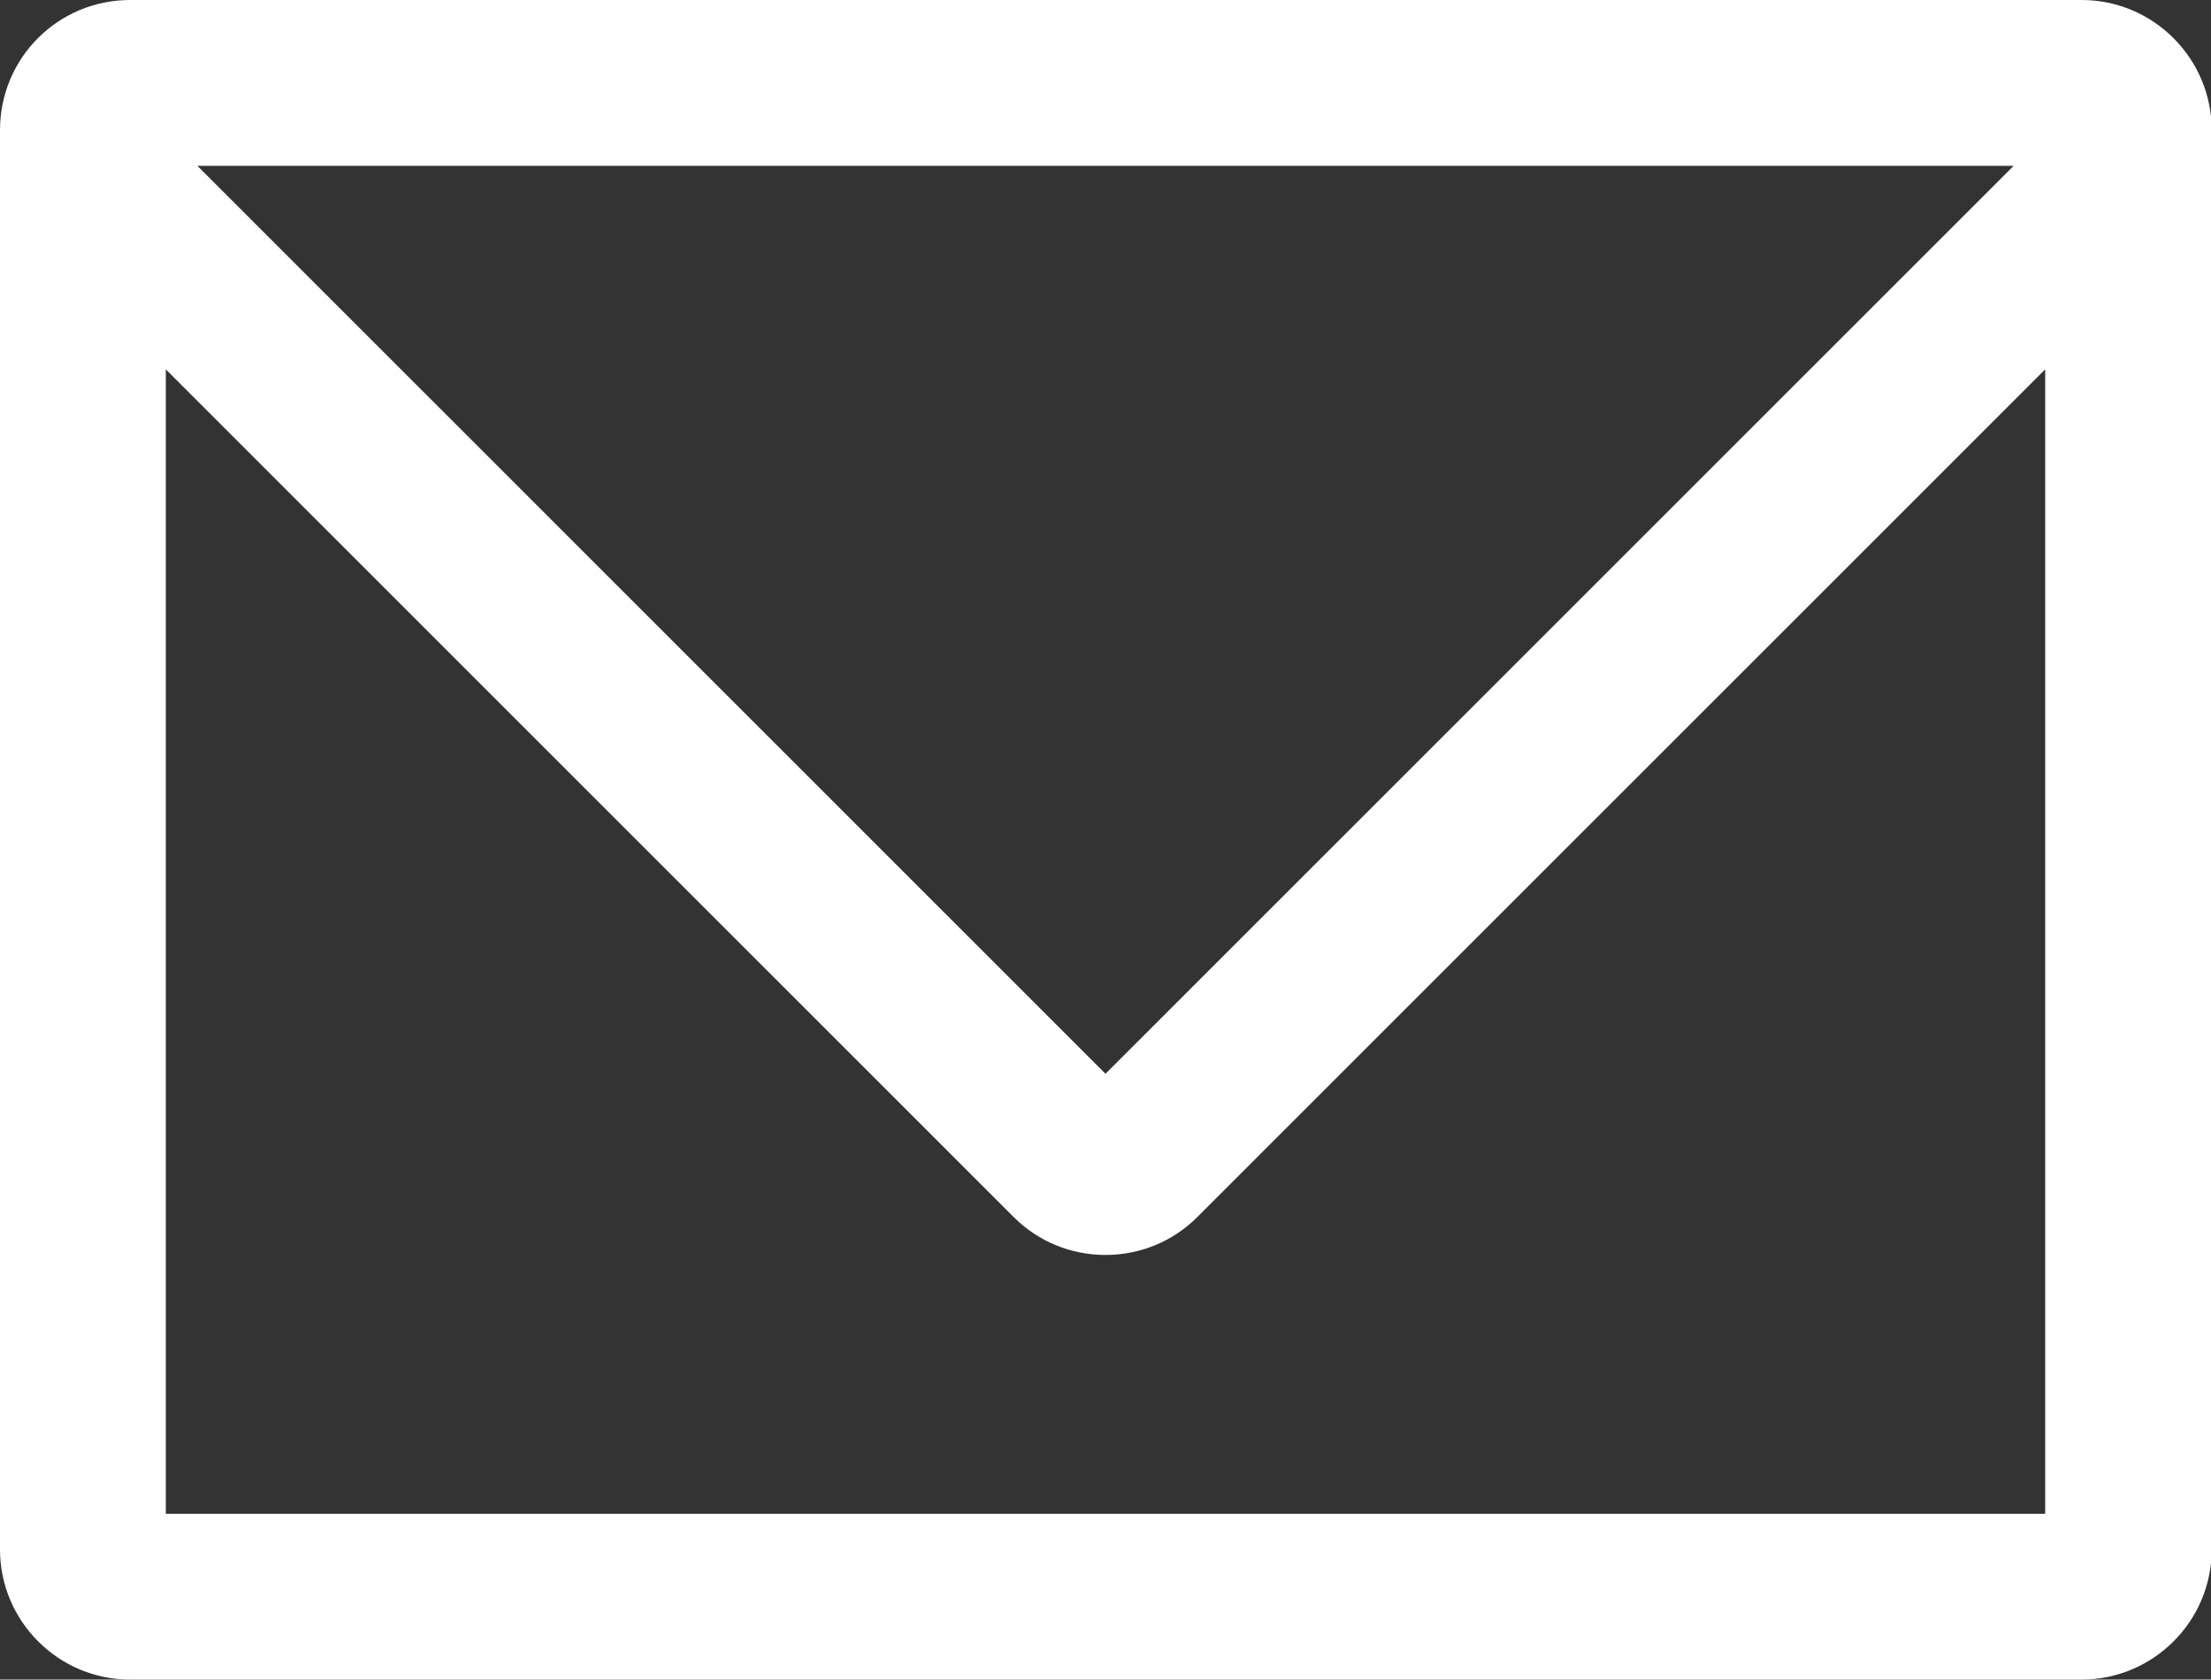 <?xml version="1.0" encoding="UTF-8"?><svg id="_レイヤー_2" xmlns="http://www.w3.org/2000/svg" width="31.6" height="24.01" viewBox="0 0 31.6 24.01"><rect x="0" y="0" width="31.6" height="24.01" fill="#333333" stroke="none"/><g id="_レイヤー_1-2"><path d="m2.37,21.63V5.28l12.12,12.12c.35.35.82.54,1.31.54s.96-.19,1.31-.54l12.12-12.12v16.36H2.37ZM28.78,2.37l-12.98,12.98L2.82,2.37h25.97Zm.96-2.37H1.86C.83,0,0,.83,0,1.86v20.29c0,1.02.83,1.86,1.86,1.86h27.89c1.02,0,1.86-.83,1.86-1.86V1.86c0-1.02-.83-1.86-1.86-1.86h0Z" style="fill:#fff;"/></g></svg>
